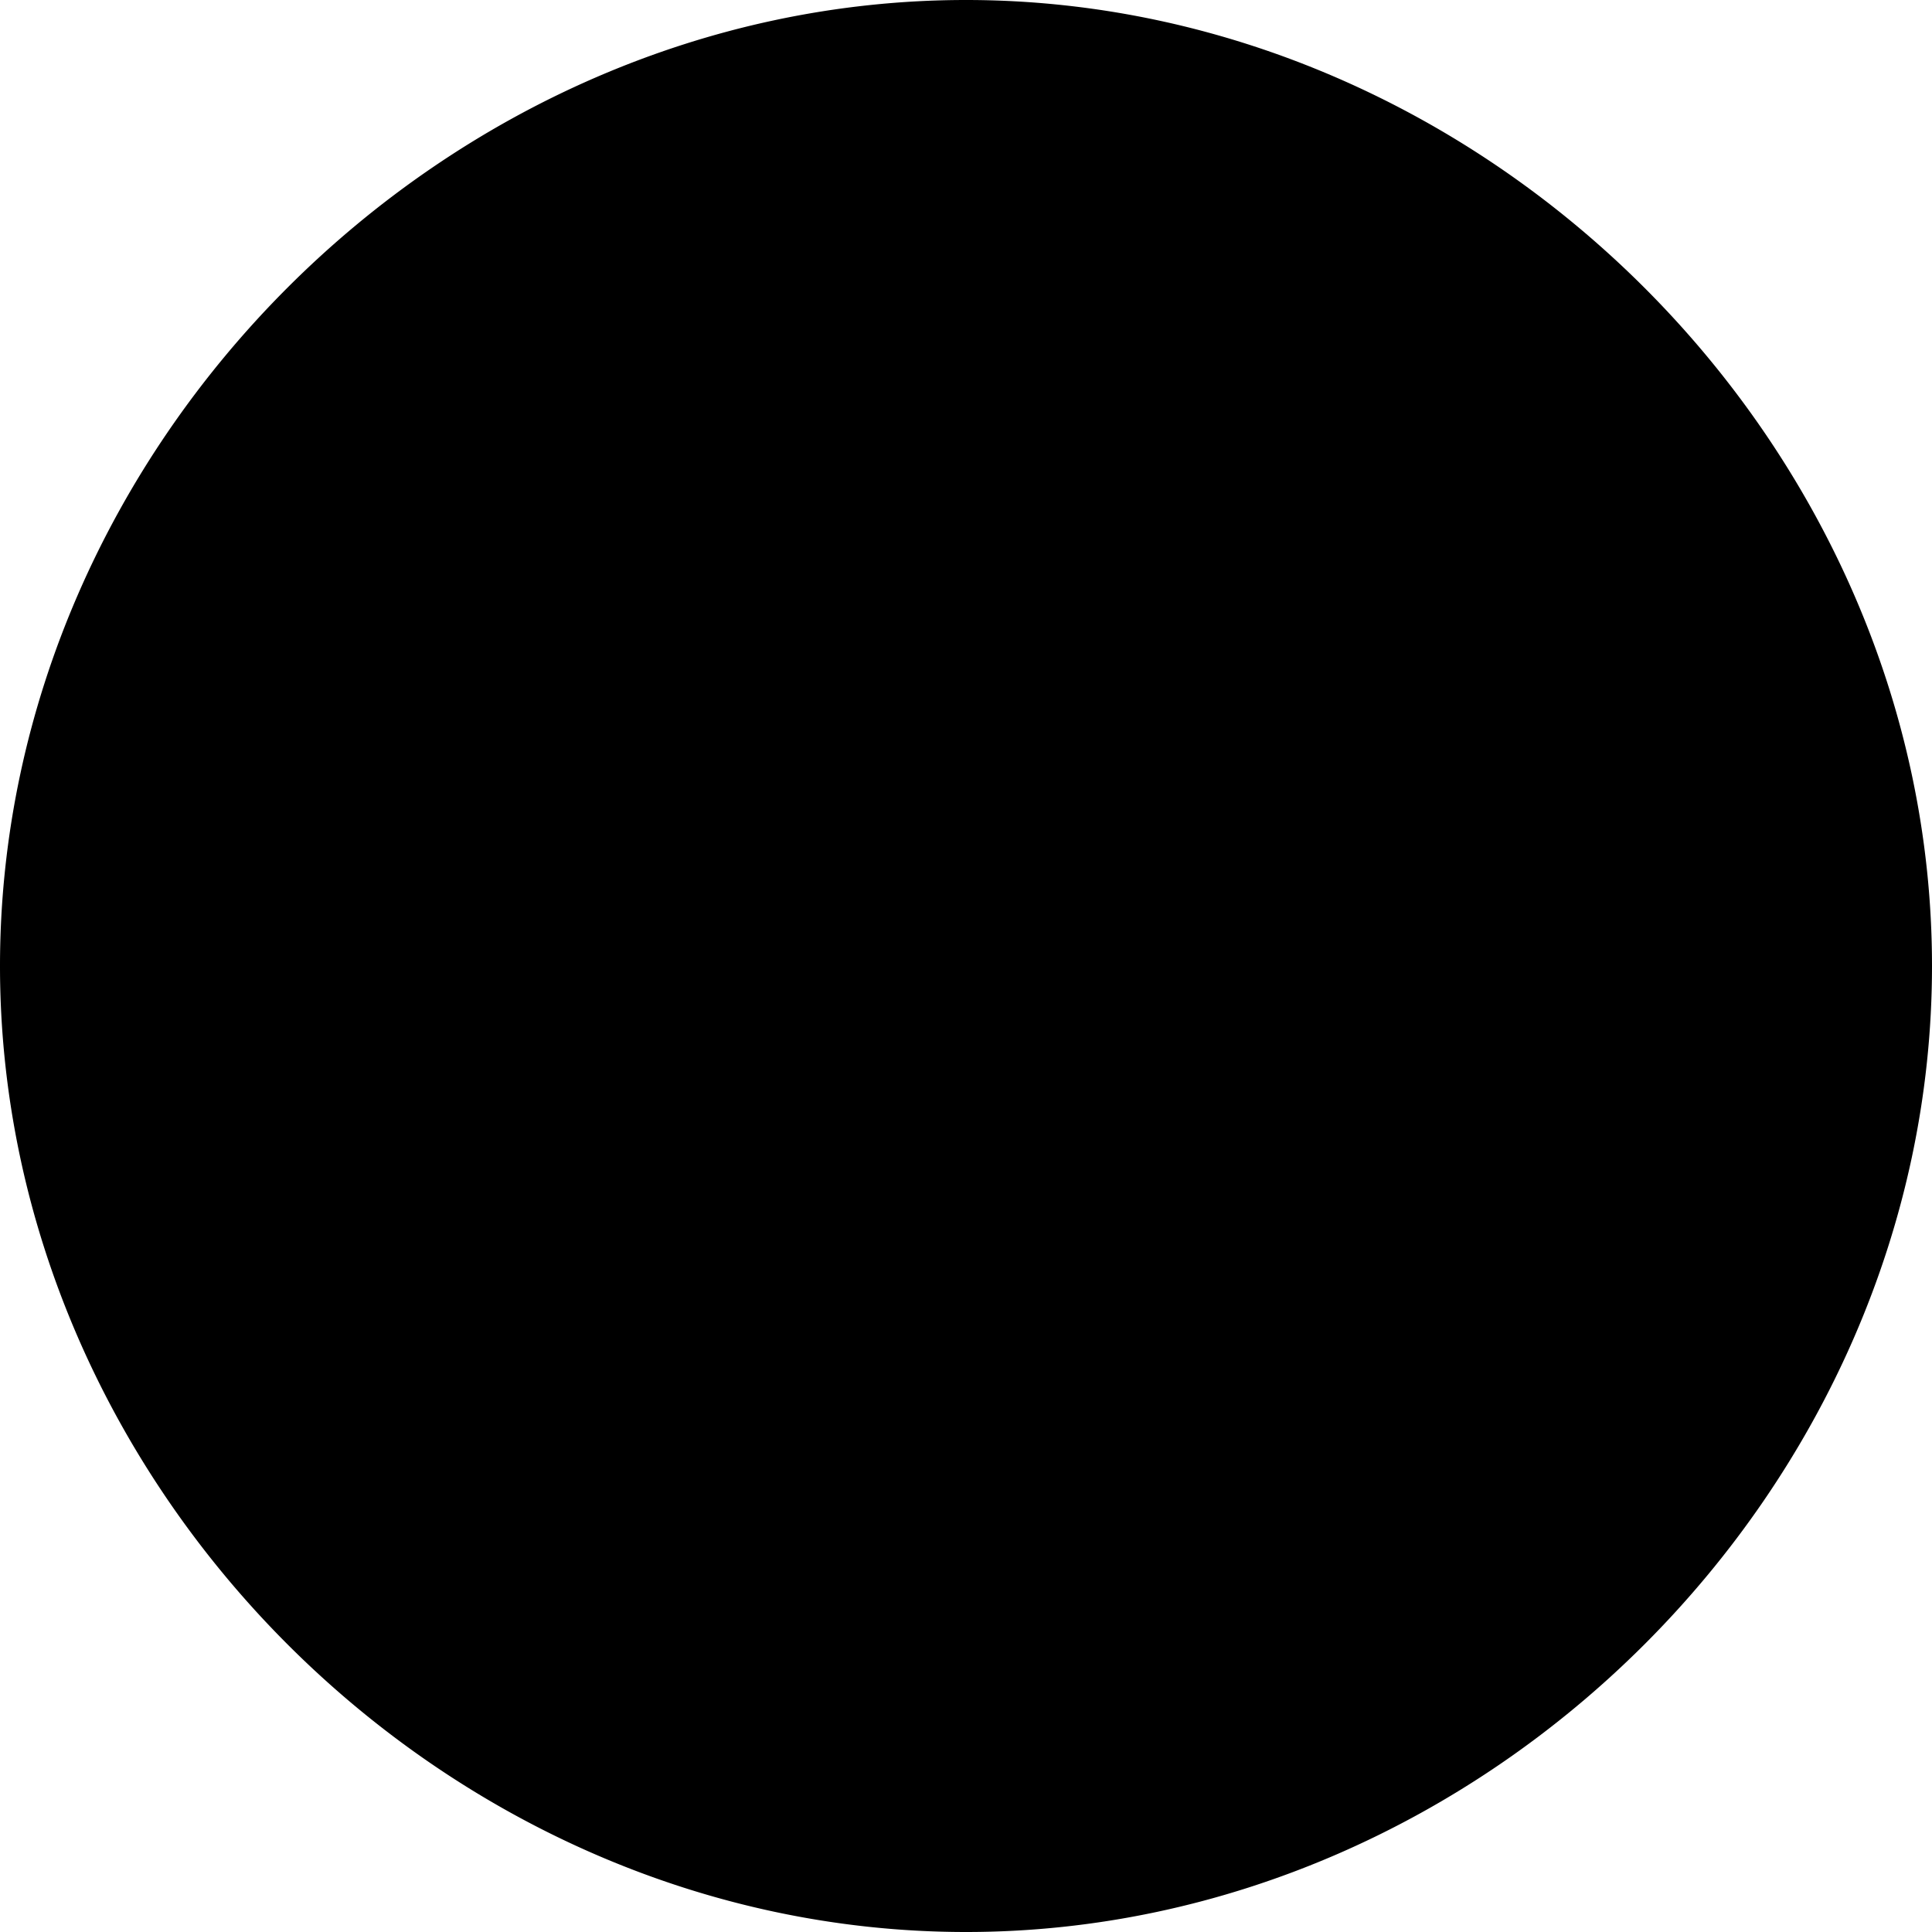 <svg xmlns="http://www.w3.org/2000/svg" viewBox="0 0 512 512"><title>Asset 3</title><g id="Layer_2" data-name="Layer 2"><g id="Layer_1-2" data-name="Layer 1"><g id="Layer_1_copy" data-name="Layer 1 copy"><path d="M249.91,495.5c-59.73-3.51-116.6-29.34-160.28-73.13S20,321.82,16.5,262.09H249.91Z"/><path d="M246.72,265.28V492.1C189,488,134.16,462.55,91.86,420.14S24.05,323,19.9,265.28H246.72m6.38-6.38H13.1c5.63,127.76,112.24,234.37,240,240v-240Z"/><path d="M262.74,262H496.25c-3.51,59.76-29.35,116.65-73.16,160.35S322.5,492,262.74,495.55Z"/><path d="M492.85,265.23c-4.15,57.74-29.56,112.61-72,154.93s-97.19,67.73-154.93,72V265.23H492.85m6.7-6.38h-240V499c127.82-5.63,234.36-112.29,240-240.1Z"/><path d="M259.5,253.2V13.2c61.42,3.61,119.89,30.16,164.81,75.19S495.89,191.78,499.5,253.2Z"/><path d="M272.7,26.6C327,30.5,378.6,54.4,418.4,94.3s63.7,91.4,67.7,145.7H272.7V26.6m-6-6.4V246H492.5C487.1,125.8,386.8,25.5,266.7,20.2Z"/><path d="M16.5,249.91C20,190.18,45.84,133.31,89.63,89.63S190.18,20,249.91,16.5V249.91Z"/><path d="M246.72,19.9V246.72H19.9c4.15-57.71,29.55-112.56,72-154.86S189,24.05,246.72,19.9m6.38-6.8c-127.76,5.63-234.37,112.24-240,240h240V13.1Z"/><polygon points="266.7 18.5 246 18.5 246 246 18.8 246 18.8 266 246 266 246 493.5 266.7 493.5 266.7 266 493.8 266 493.8 246 266.7 246 266.7 18.5"/><path d="M256,20a226.26,226.26,0,0,1,90.2,18.9A246.3,246.3,0,0,1,473.1,165.6a224.86,224.86,0,0,1,.1,180.7A246.59,246.59,0,0,1,346.4,473a225.17,225.17,0,0,1-180.6,0A245.92,245.92,0,0,1,39.1,346.3,223.92,223.92,0,0,1,20,256a226.38,226.38,0,0,1,18.9-90.3A246.59,246.59,0,0,1,165.7,39,225.5,225.5,0,0,1,256,20m0-20C118,0,0,117.8,0,256,0,394,117.8,512,256,512c138,0,256-117.8,256-256S393.9,0,256,0Z"/></g></g></g></svg>